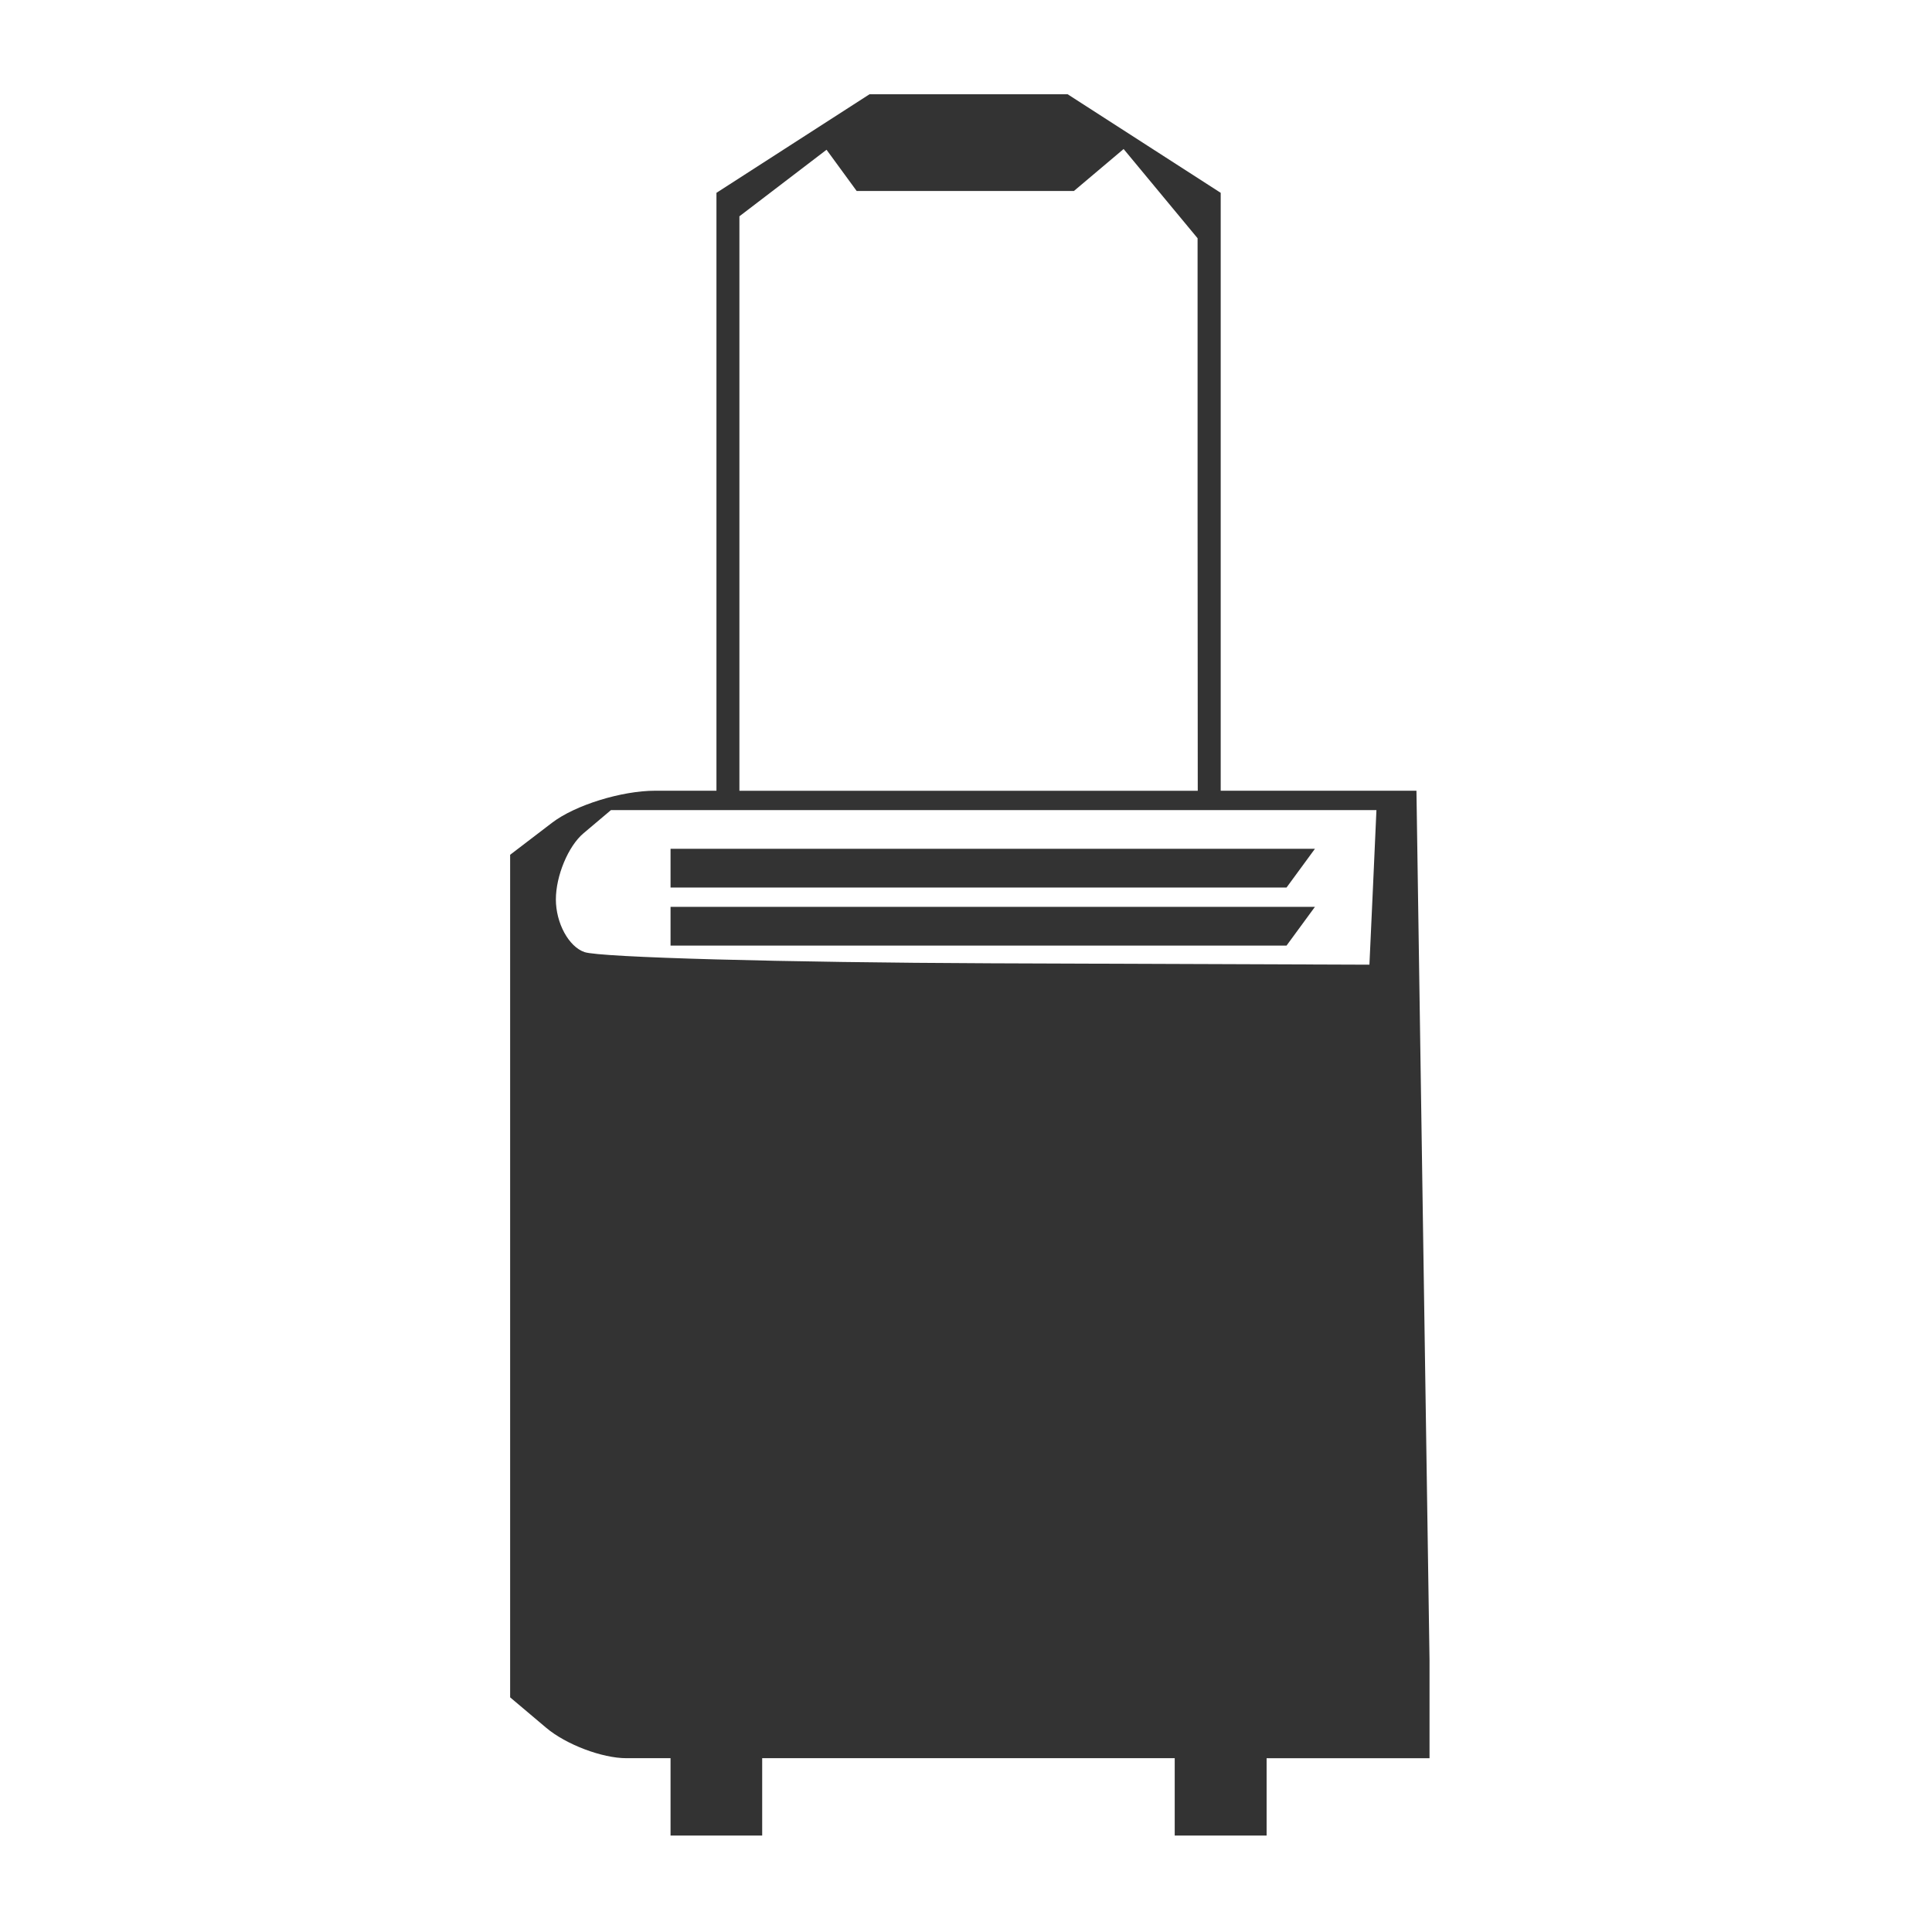 <?xml version="1.0" encoding="UTF-8" standalone="no"?>
<!-- Created with Inkscape (http://www.inkscape.org/) -->

<svg
   width="1024"
   height="1024"
   viewBox="0 0 270.933 270.933"
   version="1.1"
   id="svg1"
   inkscape:export-filename="bitmap.png"
   inkscape:export-xdpi="96"
   inkscape:export-ydpi="96"
   sodipodi:docname="icon.svg"
   inkscape:version="1.3.2 (091e20e, 2023-11-25, custom)"
   xmlns:inkscape="http://www.inkscape.org/namespaces/inkscape"
   xmlns:sodipodi="http://sodipodi.sourceforge.net/DTD/sodipodi-0.dtd"
   xmlns="http://www.w3.org/2000/svg"
   xmlns:svg="http://www.w3.org/2000/svg">
  <sodipodi:namedview
     id="namedview1"
     pagecolor="#ffffff"
     bordercolor="#000000"
     borderopacity="0.25"
     inkscape:showpageshadow="2"
     inkscape:pageopacity="0.0"
     inkscape:pagecheckerboard="0"
     inkscape:deskcolor="#d1d1d1"
     inkscape:document-units="mm"
     inkscape:export-bgcolor="#ffffff00"
     inkscape:zoom="1.0068361"
     inkscape:cx="511.99994"
     inkscape:cy="511.99994"
     inkscape:window-width="1800"
     inkscape:window-height="3111"
     inkscape:window-x="1911"
     inkscape:window-y="-9"
     inkscape:window-maximized="1"
     inkscape:current-layer="layer1" />
  <defs
     id="defs1">
    <clipPath
       clipPathUnits="userSpaceOnUse"
       id="clipPath3-8">
      <rect
         style="fill:#cccccc;fill-opacity:1;stroke:none;stroke-width:0.381"
         id="rect4-8"
         width="10.701"
         height="23.846"
         x="69.916"
         y="88.317" />
    </clipPath>
  </defs>
  <g
     inkscape:label="Layer 1"
     inkscape:groupmode="layer"
     id="layer1">
    <path
       style="fill:#333333;fill-opacity:1"
       d="m 56.167,123.341 c -0.103,-0.103 -0.188,-0.27 -0.188,-0.371 0,-0.101 0.315,-0.124 0.701,-0.05 l 0.701,0.134 -0.187,-0.303 c -0.103,-0.167 -0.406,-0.303 -0.672,-0.303 -0.267,0 -0.55,-0.17 -0.63,-0.378 l -0.145,-0.378 0.368,-0.306 0.368,-0.306 0.608,0.206 0.608,0.206 -0.794,0.171 -0.794,0.171 0.747,0.308 0.747,0.308 -0.088,0.462 -0.088,0.462 -0.537,0.077 c -0.296,0.043 -0.622,-0.007 -0.725,-0.11 z m 3.561,-1.092 0.044,-1.257 0.104,0.992 0.104,0.992 h 0.645 c 0.355,0 0.645,0.119 0.645,0.265 v 0.265 h -0.794 -0.794 z m 3.546,0.841 c -0.229,-0.229 -0.416,-0.577 -0.416,-0.775 0,-0.197 0.187,-0.546 0.416,-0.775 0.229,-0.229 0.622,-0.416 0.873,-0.416 0.252,0 0.6,0.143 0.775,0.318 0.175,0.175 0.318,0.568 0.318,0.873 0,0.306 -0.143,0.699 -0.318,0.873 -0.175,0.175 -0.523,0.318 -0.775,0.318 -0.252,0 -0.644,-0.187 -0.873,-0.416 z m 1.436,-0.775 v -0.661 h -0.514 c -0.282,0 -0.591,0.125 -0.685,0.277 -0.094,0.152 -0.105,0.45 -0.024,0.661 0.081,0.211 0.389,0.384 0.685,0.384 h 0.537 z m 2.71,0.884 c -0.181,-0.181 -0.329,-0.588 -0.329,-0.905 0,-0.317 0.177,-0.723 0.393,-0.903 l 0.393,-0.327 0.731,0.216 0.731,0.216 -0.86,0.095 -0.86,0.095 v 0.645 0.645 l 0.728,-0.008 0.728,-0.008 -0.514,-0.388 -0.514,-0.388 h 0.598 0.598 l -0.085,0.595 -0.085,0.595 -0.663,0.077 -0.663,0.077 z m 3.685,0.108 c 0.049,-0.109 0.262,-0.645 0.472,-1.191 0.21,-0.546 0.484,-0.992 0.607,-0.992 0.123,0 0.45,0.503 0.725,1.118 0.275,0.615 0.446,1.173 0.38,1.239 -0.067,0.067 -0.262,-0.02 -0.434,-0.192 -0.172,-0.172 -0.527,-0.313 -0.789,-0.313 -0.262,0 -0.476,0.119 -0.476,0.265 0,0.146 -0.129,0.265 -0.287,0.265 -0.158,0 -0.246,-0.089 -0.197,-0.198 z m 1.491,-0.88 c -0.052,-0.156 -0.208,-0.284 -0.346,-0.284 -0.138,0 -0.294,0.128 -0.346,0.284 l -0.095,0.284 h 0.441 0.441 z m 2.697,-0.112 v -1.191 h 0.245 c 0.135,0 0.48,0.298 0.766,0.661 0.286,0.364 0.585,0.661 0.663,0.661 0.079,0 0.192,-0.327 0.253,-0.728 l 0.11,-0.728 0.04,1.257 c 0.022,0.691 -0.026,1.257 -0.105,1.257 -0.08,0 -0.433,-0.327 -0.785,-0.728 l -0.64,-0.728 -0.008,0.728 c -0.005,0.4 -0.127,0.728 -0.273,0.728 h -0.265 z m 6.35,0 v -1.191 h 0.265 c 0.146,0 0.265,0.238 0.265,0.529 v 0.529 h 0.529 0.529 v -0.529 c 0,-0.291 0.119,-0.529 0.265,-0.529 h 0.265 v 1.191 1.191 h -0.265 c -0.146,0 -0.265,-0.238 -0.265,-0.529 v -0.529 h -0.529 -0.529 v 0.529 c 0,0.291 -0.119,0.529 -0.265,0.529 h -0.265 z m 4.233,0 v -1.191 h 0.794 0.794 v 0.265 c 0,0.146 -0.298,0.265 -0.661,0.265 -0.364,0 -0.661,0.111 -0.661,0.246 0,0.135 0.268,0.298 0.595,0.361 l 0.595,0.115 -0.595,0.036 c -0.327,0.02 -0.595,0.155 -0.595,0.301 0,0.146 0.298,0.265 0.661,0.265 0.364,0 0.661,0.119 0.661,0.265 v 0.265 h -0.794 -0.794 z m 3.44,0 v -1.191 h 0.646 c 0.355,0 0.742,0.149 0.86,0.331 0.118,0.182 0.214,0.718 0.214,1.191 0,0.473 -0.065,0.86 -0.146,0.86 -0.08,4e-5 -0.303,-0.149 -0.496,-0.331 l -0.351,-0.331 -0.121,0.331 c -0.067,0.182 -0.23,0.331 -0.364,0.331 h -0.243 z m 1.323,-0.265 v -0.397 h -0.397 -0.397 v 0.397 0.397 h 0.397 0.397 z m 2.381,0.265 v -1.191 h 0.942 0.942 l -0.164,0.265 c -0.09,0.146 -0.395,0.265 -0.677,0.265 -0.282,0 -0.514,0.111 -0.514,0.246 0,0.135 0.268,0.298 0.595,0.361 l 0.595,0.115 -0.595,0.036 c -0.327,0.02 -0.595,0.155 -0.595,0.301 0,0.146 0.231,0.265 0.514,0.265 0.282,0 0.587,0.119 0.677,0.265 l 0.164,0.265 h -0.942 -0.942 z m -48.357,-3.373 c 0.065,-0.182 0.341,-0.96 0.613,-1.729 l 0.494,-1.398 0.407,0.078 0.407,0.078 0.588,1.65 0.588,1.65 h -0.361 c -0.198,0 -0.429,-0.179 -0.513,-0.397 l -0.152,-0.397 h -0.546 -0.546 l -0.152,0.397 c -0.084,0.218 -0.331,0.397 -0.549,0.397 h -0.397 z m 1.79,-1.389 c 0,-0.218 -0.119,-0.397 -0.265,-0.397 -0.146,0 -0.265,0.179 -0.265,0.397 0,0.218 0.119,0.397 0.265,0.397 0.146,0 0.265,-0.179 0.265,-0.397 z m 3.44,0 v -1.72 h 0.743 c 0.409,0 0.974,0.169 1.257,0.376 l 0.514,0.375 -0.295,0.78 -0.295,0.78 0.253,0.452 c 0.139,0.248 0.172,0.532 0.073,0.63 -0.099,0.098 -0.397,-0.089 -0.662,-0.417 -0.265,-0.327 -0.612,-0.595 -0.771,-0.595 -0.159,0 -0.288,0.238 -0.288,0.529 0,0.291 -0.119,0.529 -0.265,0.529 H 49.894 Z m 1.72,-0.529 c 0,-0.146 -0.268,-0.303 -0.595,-0.349 l -0.595,-0.085 v 0.434 0.434 l 0.595,-0.085 c 0.327,-0.046 0.595,-0.204 0.595,-0.349 z m 3.572,0.926 v -1.323 h -0.397 -0.397 v -0.397 -0.397 h 1.191 1.191 v 0.397 0.397 h -0.397 -0.397 v 1.323 1.323 h -0.397 -0.397 z m 3.704,-0.397 v -1.72 h 0.397 0.397 v 1.72 1.72 h -0.397 -0.397 z m 3.486,1.107 c -0.316,-0.337 -0.575,-0.818 -0.575,-1.07 0,-0.252 0.292,-0.75 0.649,-1.107 0.357,-0.357 0.82,-0.649 1.029,-0.649 0.209,0 0.661,0.231 1.004,0.514 l 0.625,0.514 -1.191,-0.051 -1.191,-0.051 v 0.794 0.794 l 1.124,-0.05 c 0.618,-0.028 1.124,0.019 1.124,0.103 0,0.084 -0.208,0.311 -0.463,0.505 -0.255,0.193 -0.71,0.355 -1.012,0.36 l -0.549,0.008 z m 4.716,-1.107 v -1.72 h 0.397 0.397 v 1.323 1.323 h 0.661 0.661 v 0.397 0.397 h -1.058 -1.058 z m 4.233,0 v -1.72 h 1.058 1.058 v 0.397 0.397 h -0.661 c -0.364,0 -0.661,0.119 -0.661,0.265 0,0.146 0.238,0.265 0.529,0.265 h 0.529 v 0.397 0.397 h -0.529 c -0.291,0 -0.529,0.119 -0.529,0.265 0,0.146 0.298,0.265 0.661,0.265 h 0.661 v 0.397 0.397 h -1.058 -1.058 z m 7.408,0 v -1.72 h 0.268 c 0.148,0 0.492,0.368 0.765,0.817 l 0.497,0.817 0.482,-0.817 c 0.265,-0.449 0.635,-0.817 0.822,-0.817 h 0.34 v 1.72 1.72 h -0.265 -0.265 l -0.009,-0.992 -0.009,-0.992 -0.543,0.652 -0.543,0.652 -0.501,-0.652 -0.501,-0.652 -0.006,0.992 -0.006,0.992 H 78.998 78.733 Z m 5.556,0 v -1.72 h 1.058 1.058 v 0.397 0.397 h -0.661 c -0.364,0 -0.661,0.119 -0.661,0.265 0,0.146 0.238,0.265 0.529,0.265 h 0.529 v 0.397 0.397 h -0.529 c -0.291,0 -0.529,0.119 -0.529,0.265 0,0.146 0.298,0.265 0.661,0.265 h 0.661 v 0.397 0.397 h -1.058 -1.058 z m 4.498,0 v -1.72 h 0.34 c 0.187,0 0.574,0.387 0.86,0.86 l 0.52,0.86 0.083,-0.86 0.083,-0.86 h 0.38 0.38 v 1.72 1.72 h -0.355 c -0.195,0 -0.58,-0.417 -0.854,-0.926 -0.274,-0.509 -0.591,-0.926 -0.703,-0.926 -0.112,0 -0.204,0.417 -0.204,0.926 v 0.926 h -0.265 -0.265 z m 5.556,0.397 v -1.323 h -0.397 -0.397 v -0.397 -0.397 h 1.191 1.191 v 0.397 0.397 h -0.397 -0.397 v 1.323 1.323 h -0.397 -0.397 z m 3.969,0.794 -0.529,-0.529 v -0.661 -0.661 l 0.529,-0.529 c 0.291,-0.291 0.754,-0.529 1.029,-0.529 0.275,0 0.741,0.208 1.035,0.463 0.295,0.255 0.613,0.729 0.707,1.054 l 0.172,0.591 -0.666,0.666 c -0.366,0.366 -0.909,0.666 -1.207,0.666 -0.298,0 -0.779,-0.238 -1.07,-0.529 z m 1.87,-0.684 0.348,-0.419 -0.278,-0.441 c -0.153,-0.242 -0.495,-0.484 -0.761,-0.536 l -0.483,-0.095 -0.338,0.462 -0.338,0.462 0.264,0.493 c 0.145,0.271 0.483,0.493 0.751,0.493 0.268,0 0.644,-0.189 0.835,-0.419 z m 3.157,-0.507 v -1.72 h 0.679 c 0.373,0 0.909,0.123 1.191,0.274 l 0.512,0.274 v 0.637 c 0,0.35 -0.118,0.709 -0.262,0.798 l -0.262,0.162 0.424,0.648 0.424,0.648 h -0.418 c -0.23,0 -0.545,-0.238 -0.701,-0.529 -0.156,-0.291 -0.384,-0.529 -0.508,-0.529 -0.123,0 -0.287,0.238 -0.363,0.529 -0.076,0.291 -0.269,0.529 -0.428,0.529 h -0.289 z m 1.668,-0.526 c 0.029,-0.144 -0.156,-0.301 -0.411,-0.35 l -0.463,-0.089 v 0.436 0.436 l 0.411,-0.086 c 0.226,-0.047 0.434,-0.203 0.463,-0.347 z M 71.854,111.6 v -0.529 h -0.51 c -0.281,0 -0.697,-0.187 -0.926,-0.416 l -0.416,-0.416 v -5.761 -5.761 l 0.484,-0.438 c 0.266,-0.241 0.802,-0.438 1.191,-0.438 h 0.707 v -4.088 -4.088 l 0.885,-0.675 0.885,-0.675 h 1.141 1.141 l 0.885,0.675 0.885,0.675 v 4.088 4.088 h 1.13 1.13 l 0.084,6.615 0.084,6.615 h -0.949 -0.949 v 0.529 0.529 H 78.204 77.675 v -0.529 -0.529 H 75.294 72.912 v 0.529 0.529 h -0.529 -0.529 z m 8.11,-12.437 0.04,-1.057 h -4.419 -4.419 l -0.318,0.318 c -0.175,0.175 -0.318,0.581 -0.318,0.904 0,0.323 0.149,0.647 0.331,0.72 0.182,0.073 2.295,0.142 4.696,0.153 l 4.366,0.019 z m -8.11,0.531 v -0.265 h 3.72 3.72 l -0.164,0.265 -0.164,0.265 h -3.556 -3.556 z m 0,-0.794 v -0.265 h 3.72 3.72 l -0.164,0.265 -0.164,0.265 h -3.556 -3.556 z m 6.085,-4.836 V 90.286 l -0.427,-0.61 -0.427,-0.61 -0.287,0.287 -0.287,0.287 h -1.254 -1.254 l -0.174,-0.282 -0.174,-0.282 -0.503,0.455 -0.503,0.455 v 3.928 3.928 h 2.646 2.646 z"
       id="path1"
       clip-path="url(#clipPath3-8)"
       transform="matrix(12.146,0,0,10.255,-778.705,-892.474)" />
  </g>
</svg>

